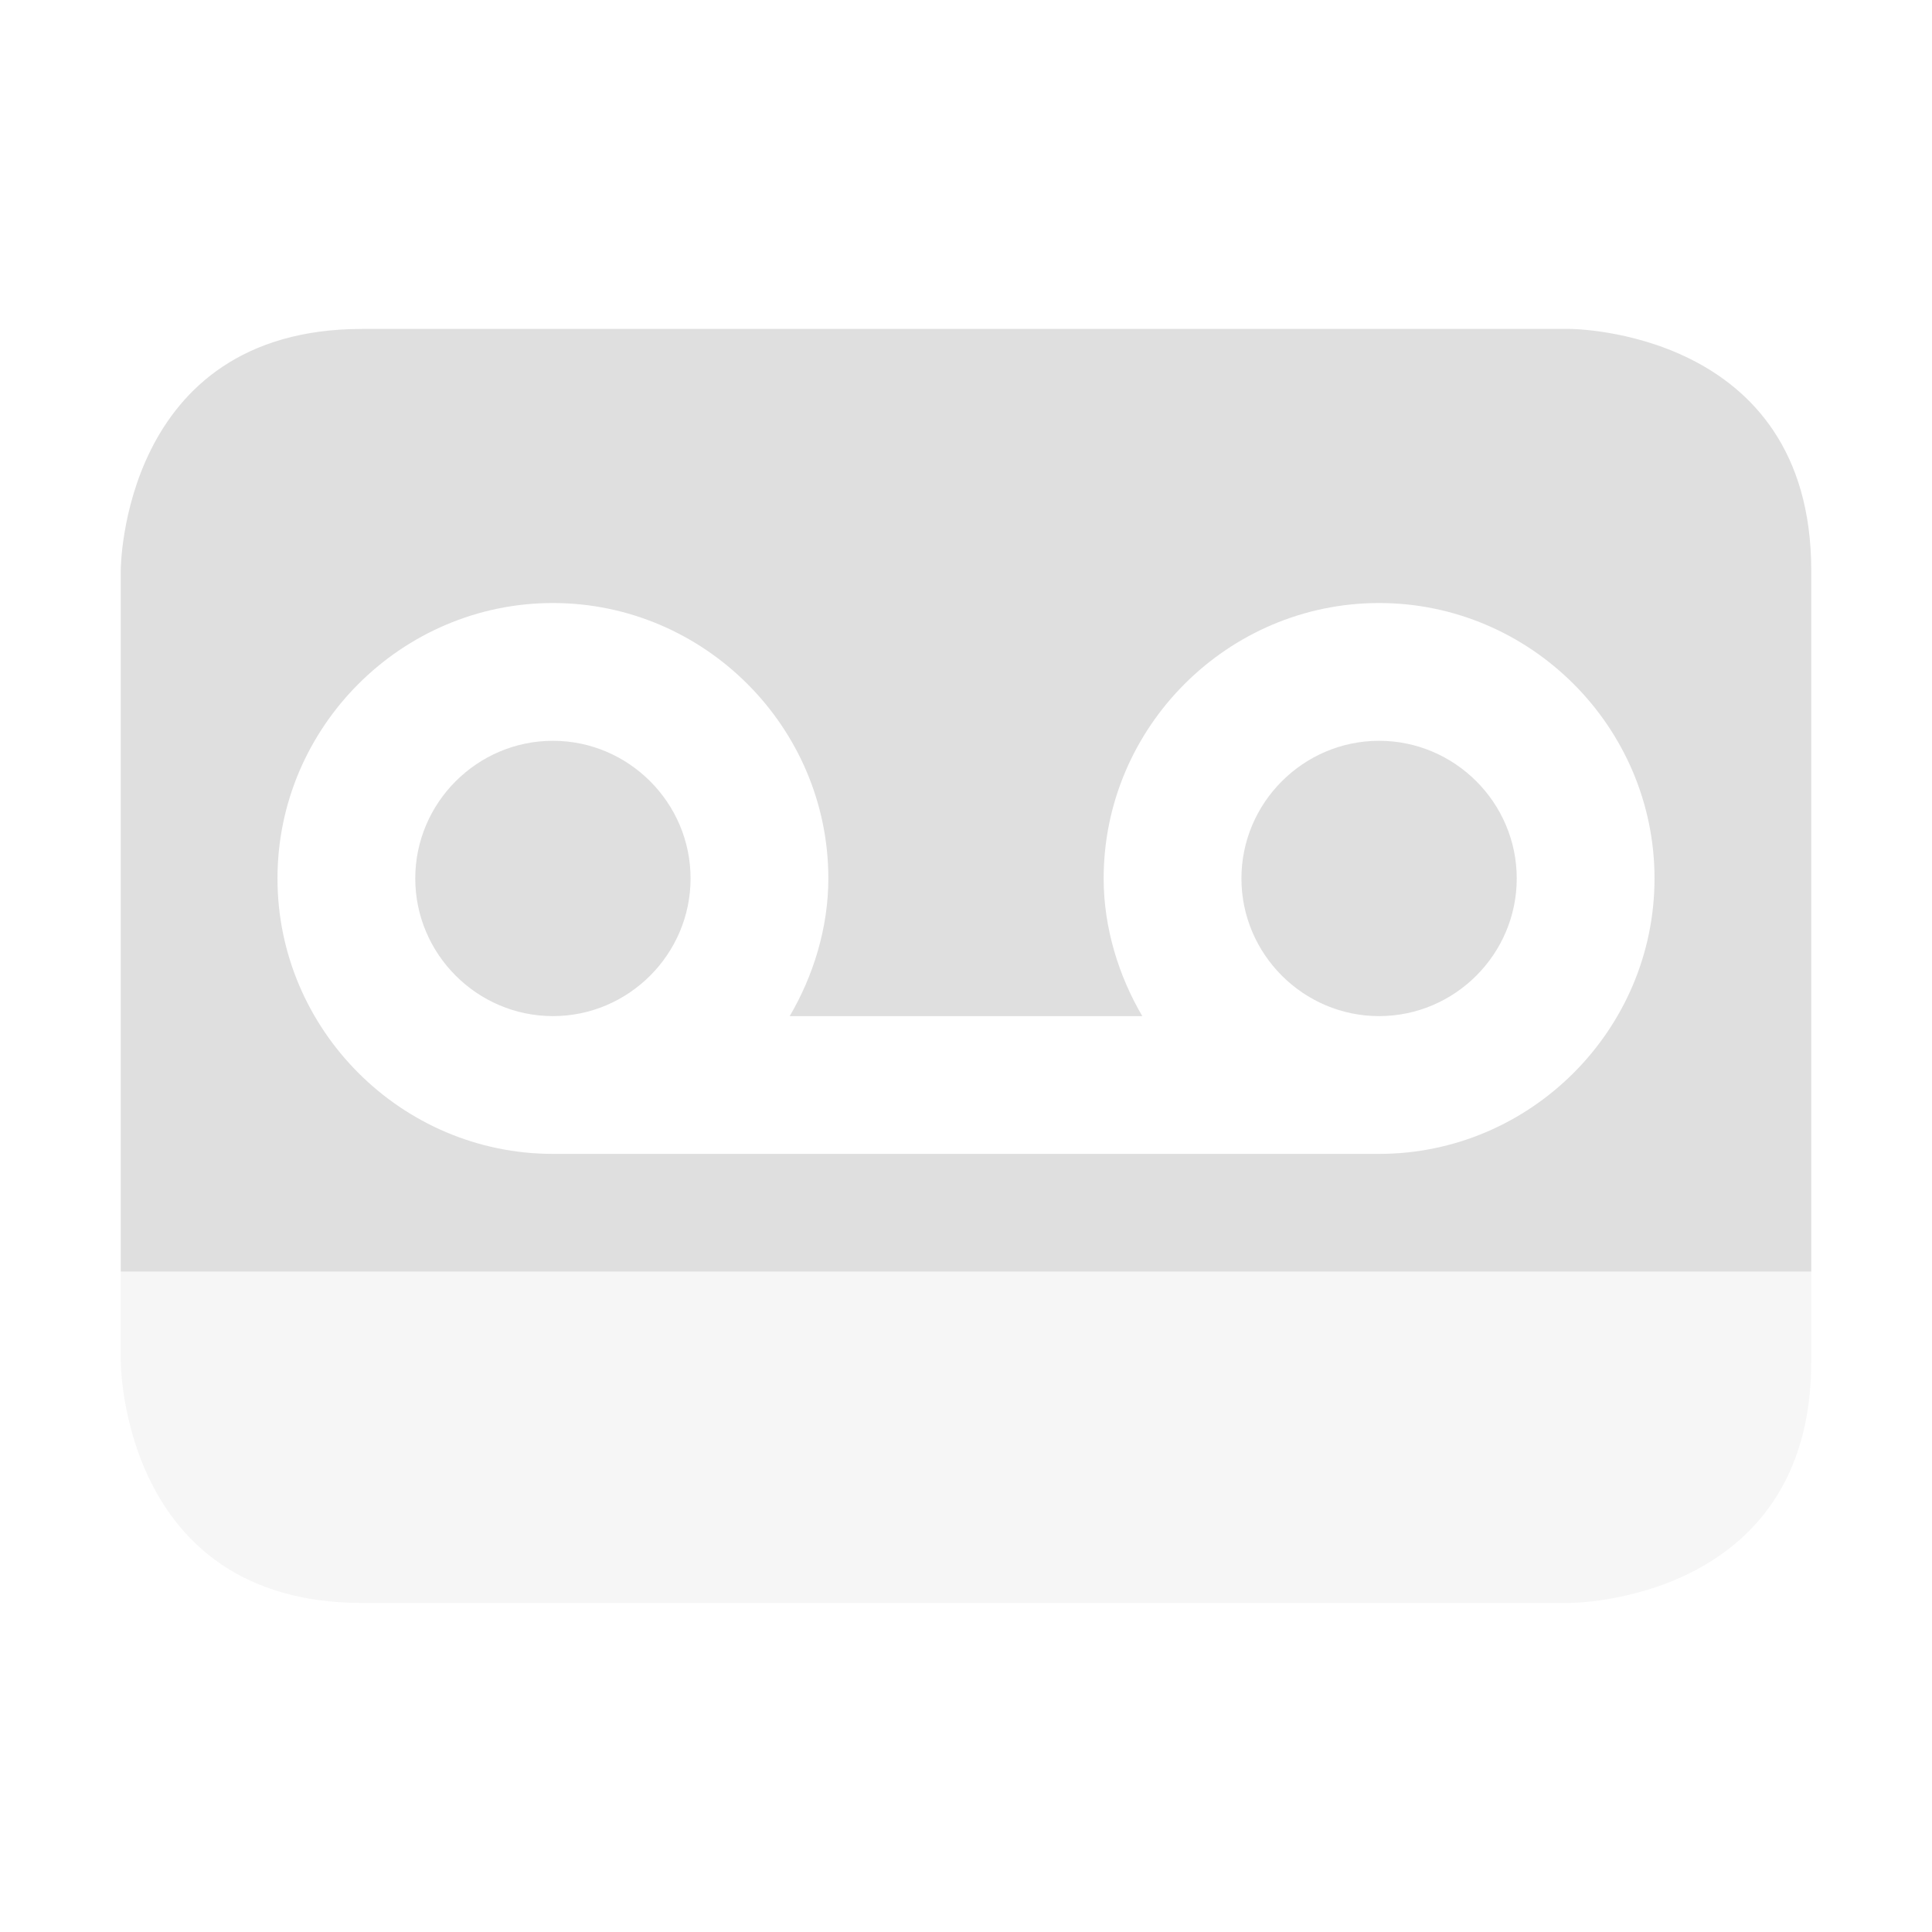 <svg style="clip-rule:evenodd;fill-rule:evenodd;stroke-linejoin:round;stroke-miterlimit:2" viewBox="0 0 16 16" xmlns="http://www.w3.org/2000/svg">
 <g transform="translate(0 -.725)">
  <path d="m15 11.256h-14v0.744s0 2 2 2h10s2 0 2-2v-0.744z" fill-opacity=".3" fill="#dfdfdf"/>
 </g>
 <g transform="translate(0 -.725)">
  <path d="m1 11.256v-5.807s0-2 2-2h10s2 0 2 2v5.807h-14zm3.579-5.537c1.254 0 2.281 1.027 2.281 2.281 0 0.411-0.126 0.81-0.32 1.14h2.92c-0.194-0.33-0.32-0.729-0.32-1.14 0-1.254 1.027-2.281 2.281-2.281s2.281 1.027 2.281 2.281-1.027 2.281-2.281 2.281h-6.842c-1.254 0-2.281-1.027-2.281-2.281s1.027-2.281 2.281-2.281zm0 1.141c-0.627 0-1.14 0.513-1.14 1.14s0.513 1.14 1.14 1.14 1.14-0.513 1.14-1.14-0.513-1.14-1.14-1.14zm6.842 0c-0.627 0-1.14 0.513-1.14 1.14s0.513 1.14 1.14 1.14 1.14-0.513 1.14-1.14-0.513-1.14-1.14-1.14z" fill="#dfdfdf"/>
 </g>
</svg>
